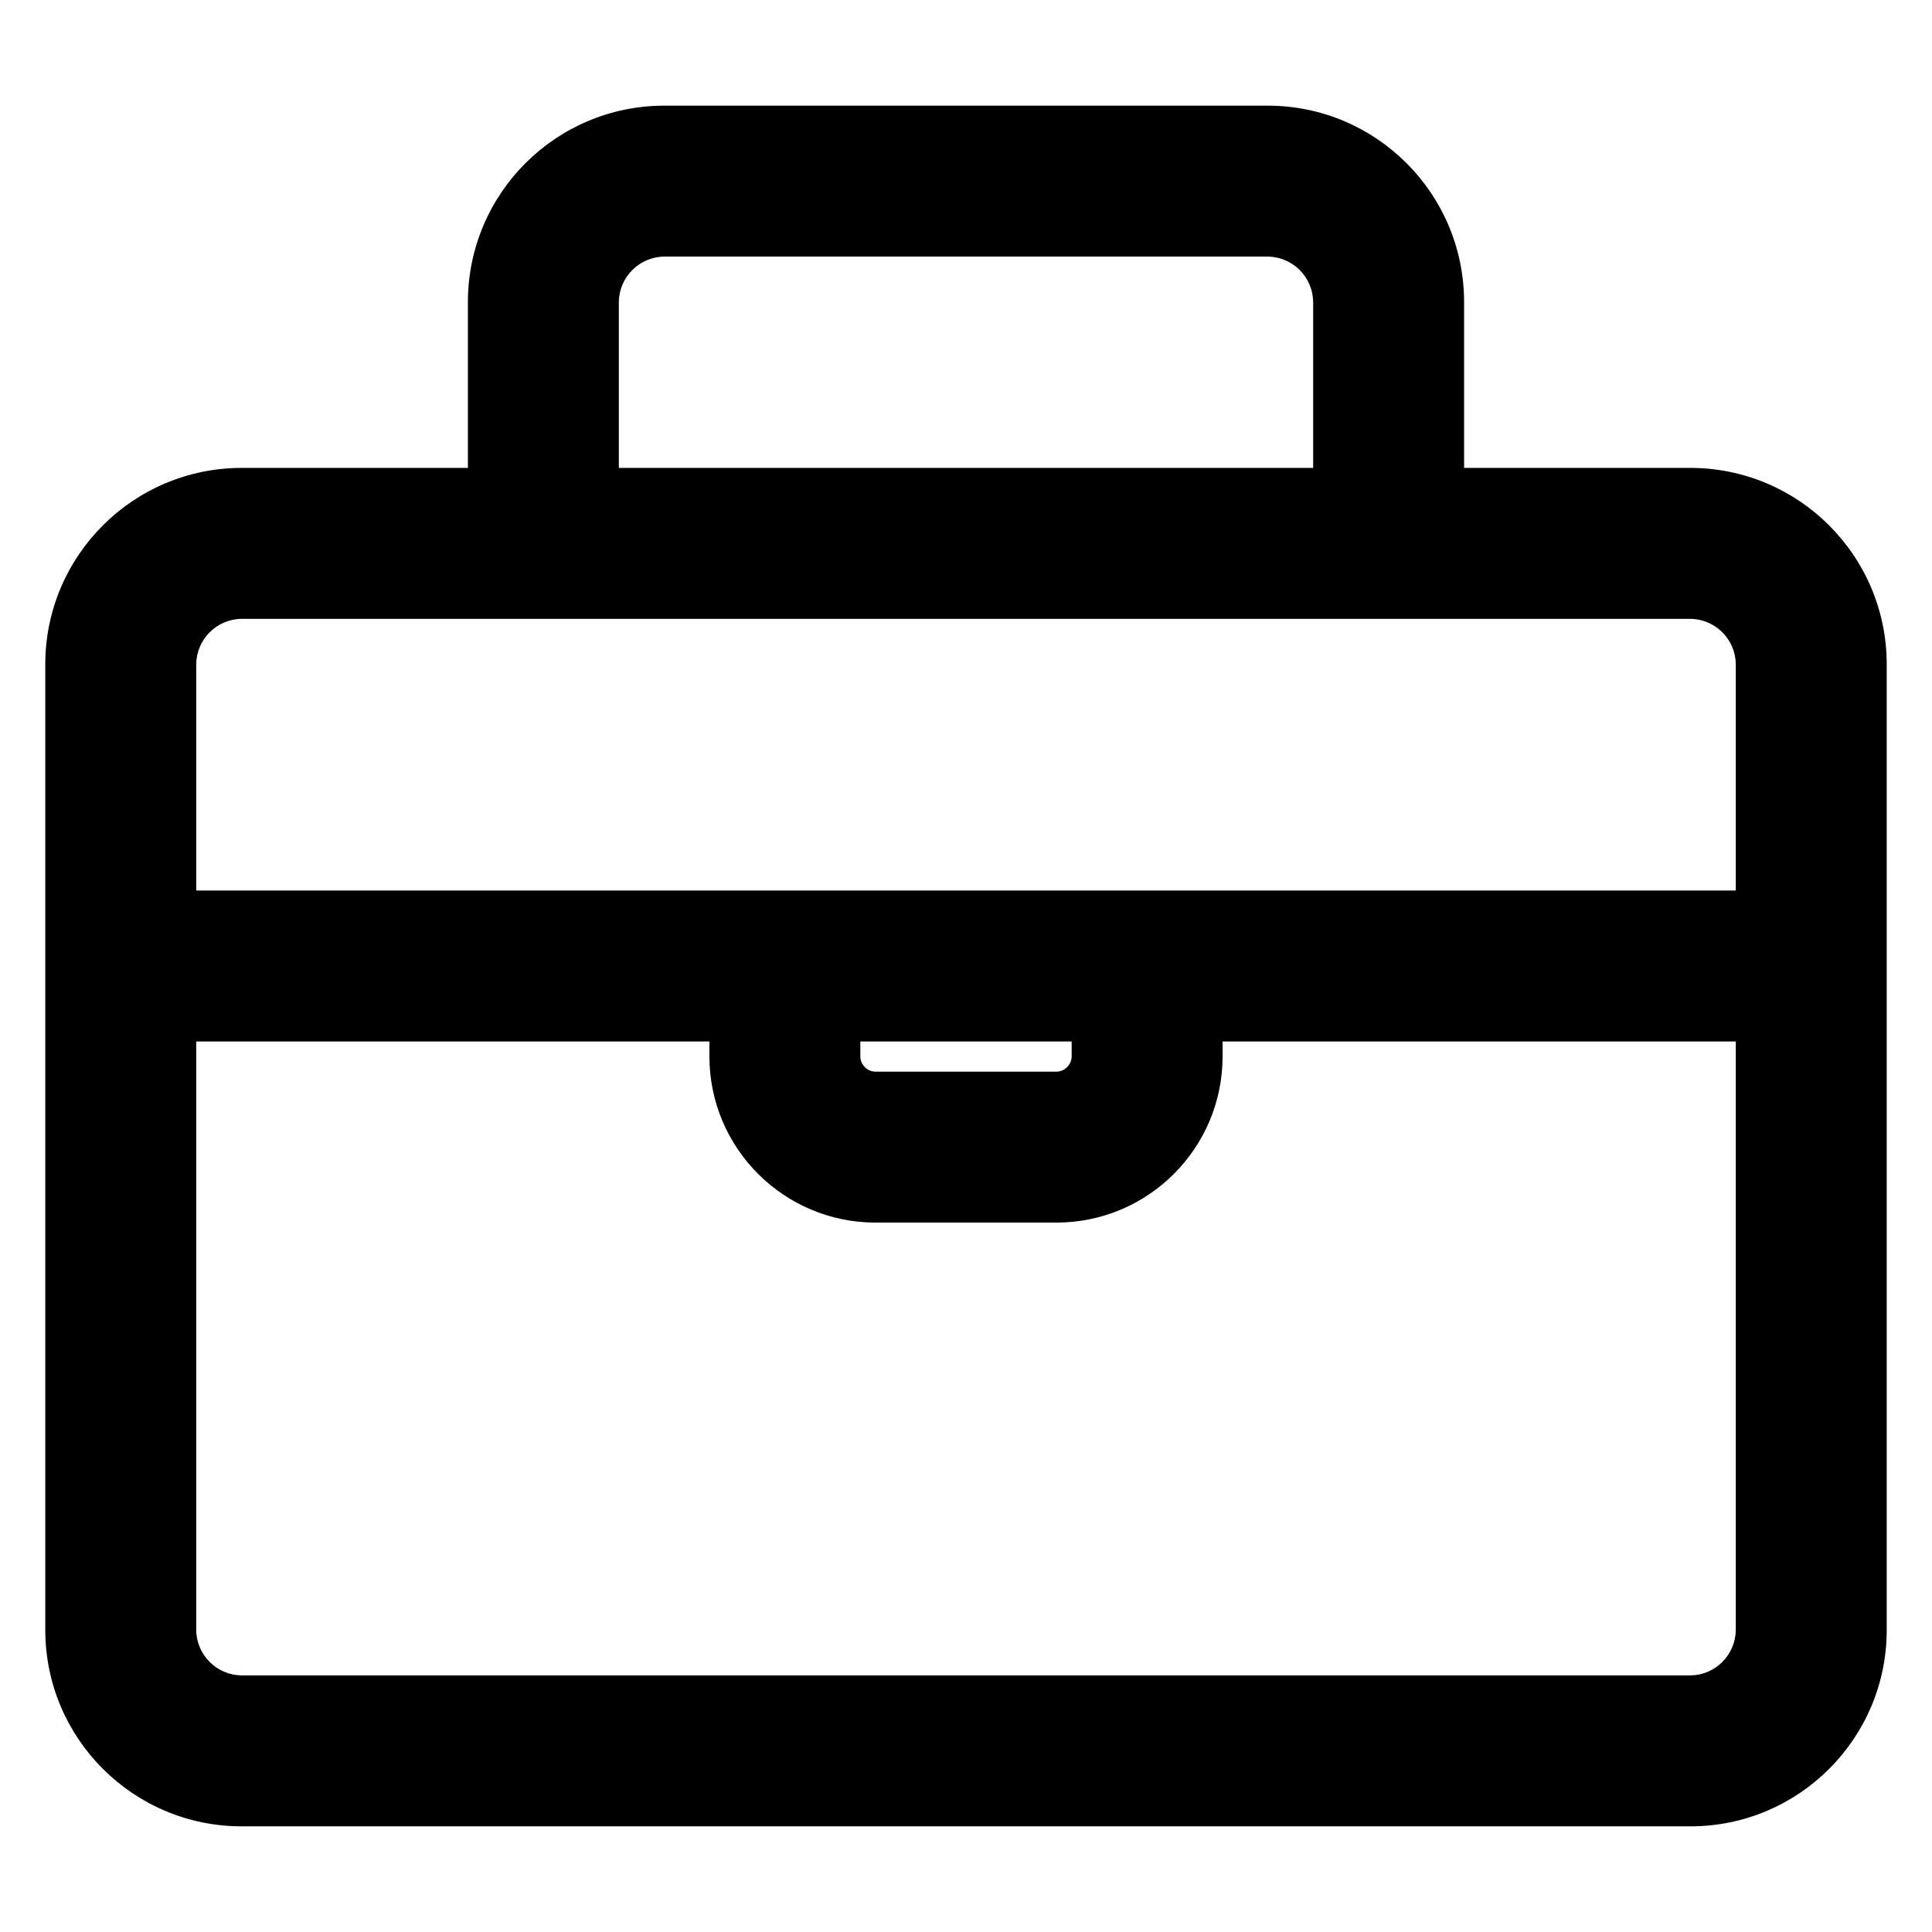 <?xml version="1.0" encoding="utf-8"?>
<!-- Uploaded to: SVG Repo, www.svgrepo.com, Generator: SVG Repo Mixer Tools -->
<svg fill="#000000" width="800px" height="800px" viewBox="0 0 32 32" version="1.1" xmlns="http://www.w3.org/2000/svg">
<title>briefcase</title>
<path d="M28 7.75h-3.75v-2.75c-0.002-1.794-1.456-3.248-3.25-3.25h-10c-1.794 0.002-3.248 1.456-3.25 3.25v2.75h-3.75c-1.794 0.002-3.248 1.456-3.25 3.25v16c0.002 1.794 1.456 3.248 3.25 3.25h24c1.794-0.001 3.249-1.456 3.25-3.25v-16c-0.002-1.794-1.456-3.248-3.25-3.25h-0zM10.25 5c0.006-0.412 0.338-0.744 0.749-0.75h10.001c0.412 0.006 0.744 0.338 0.75 0.749v2.751h-11.5zM4 10.25h24c0.412 0.006 0.744 0.338 0.75 0.749v3.751h-25.5v-3.75c0.006-0.412 0.338-0.744 0.749-0.75h0.001zM14.25 17.25h3.5v0.25c-0.004 0.137-0.113 0.246-0.25 0.25h-3c-0.137-0.002-0.248-0.113-0.25-0.25v-0zM28 27.75h-24c-0.412-0.006-0.744-0.338-0.75-0.749v-9.751h8.5v0.25c0.002 1.518 1.232 2.748 2.75 2.75h3c1.518-0.002 2.748-1.232 2.75-2.75v-0.25h8.5v9.75c-0.006 0.412-0.338 0.744-0.749 0.75h-0.001z"></path>
</svg>